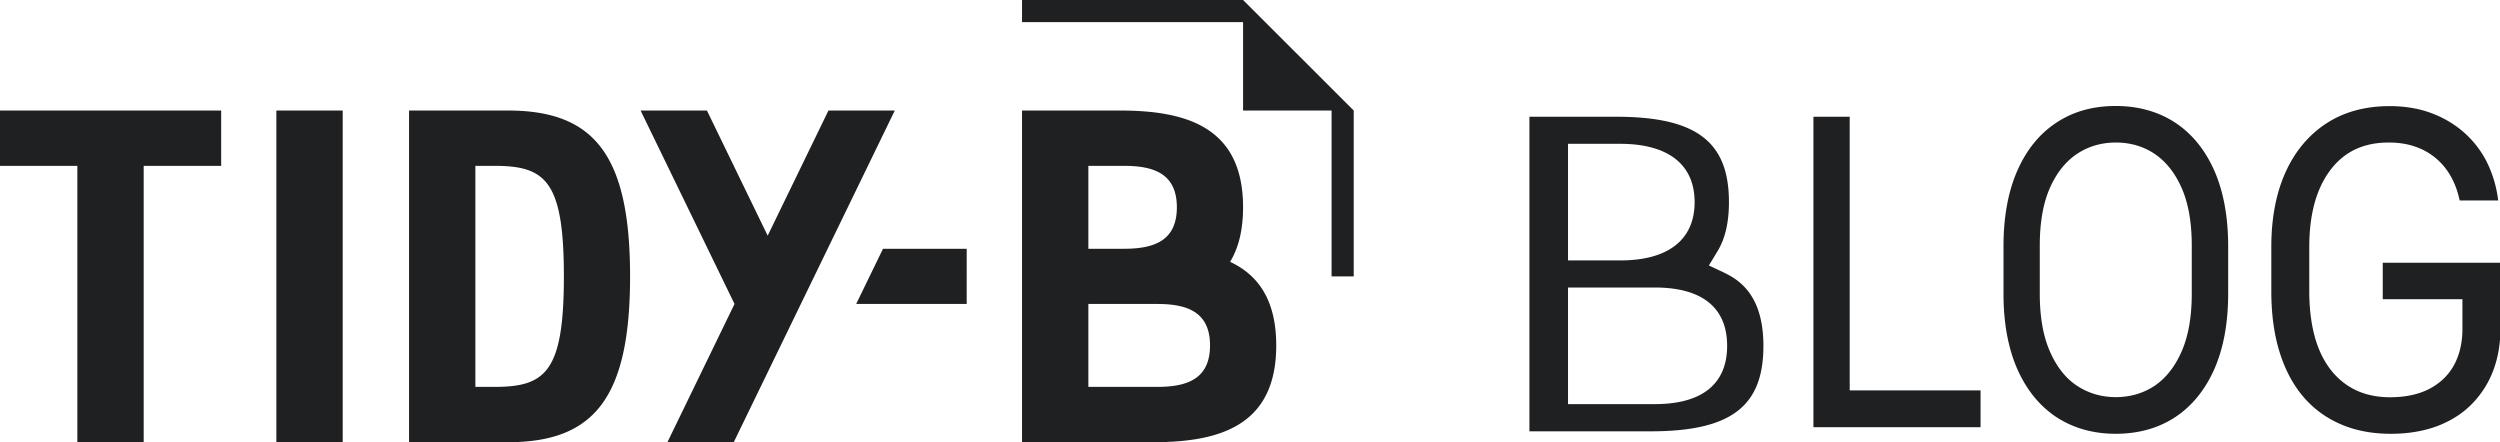 <svg xmlns="http://www.w3.org/2000/svg" data-name="Layer 2" viewBox="0 0 192.95 34.13"><g fill="#1e2022" data-name="레이어 1"><path d="m133.07 21.04-1.18-.55.68-1.12c.58-.96.87-2.22.87-3.77 0-4.68-2.53-6.59-8.72-6.59h-6.68v24.28h9.34c6.2 0 8.72-1.91 8.72-6.59 0-3.79-1.73-5.04-3.03-5.65Zm-12.05 1.15h6.7c3.59 0 5.58 1.51 5.58 4.5s-1.99 4.5-5.58 4.5h-6.7v-9Zm4.03-2.09h-4.03v-9h4.03c3.59 0 5.74 1.51 5.74 4.5s-2.15 4.5-5.74 4.5Zm17.71 10.03V9.01h-2.8v23.96h12.9v-2.84h-10.1zm28.15-16.94c-.71-1.61-1.72-2.86-3.02-3.72-1.3-.85-2.84-1.29-4.6-1.29s-3.29.43-4.58 1.29c-1.3.85-2.31 2.1-3.02 3.72-.7 1.6-1.06 3.55-1.06 5.81v3.68c0 2.24.36 4.19 1.06 5.79.71 1.61 1.72 2.86 3.02 3.72 1.3.85 2.84 1.29 4.58 1.29s3.3-.43 4.6-1.29c1.29-.85 2.31-2.11 3.02-3.72.7-1.6 1.06-3.55 1.06-5.79V19c0-2.25-.36-4.21-1.06-5.81Zm-4.61 16.58c-.87.58-1.88.88-3 .88s-2.12-.3-3-.88c-.88-.58-1.58-1.48-2.09-2.65-.52-1.18-.78-2.68-.78-4.45v-3.71c0-1.78.26-3.28.78-4.45.51-1.16 1.21-2.04 2.09-2.63.87-.58 1.88-.88 3-.88s2.14.3 3 .88c.87.59 1.57 1.47 2.08 2.63.52 1.17.78 2.67.78 4.45v3.71c0 1.77-.26 3.26-.78 4.45-.51 1.17-1.21 2.06-2.08 2.65Zm17.6-9.5v2.82h6.15v2.31c0 1.05-.22 1.98-.64 2.76-.42.78-1.05 1.39-1.87 1.83-.82.44-1.86.67-3.08.67-1.3 0-2.42-.32-3.35-.96-.93-.64-1.65-1.57-2.14-2.77-.49-1.22-.74-2.72-.74-4.46v-3.42c0-2.51.55-4.51 1.64-5.94 1.08-1.42 2.56-2.11 4.49-2.11.74 0 1.42.1 2.02.31a4.94 4.94 0 0 1 2.72 2.21c.31.52.54 1.11.69 1.75l.05.2h2.97l-.04-.29a9.066 9.066 0 0 0-.91-2.82 7.738 7.738 0 0 0-1.77-2.21c-.73-.62-1.58-1.11-2.52-1.45s-2-.51-3.14-.51c-1.88 0-3.53.45-4.89 1.34-1.36.89-2.42 2.16-3.15 3.78-.72 1.6-1.09 3.53-1.09 5.73v3.43c0 1.71.2 3.26.61 4.61.41 1.36 1.01 2.52 1.8 3.47.79.95 1.77 1.68 2.92 2.18 1.14.5 2.45.75 3.9.75 1.31 0 2.5-.2 3.54-.58 1.04-.39 1.94-.95 2.66-1.67.72-.72 1.29-1.58 1.67-2.56.38-.98.58-2.07.58-3.24v-5.15h-9.05ZM21.33 8.53h5.12v25.6h-5.12zm42.61 0-4.69 9.66-4.69-9.66h-5.12l7.25 14.93-5.18 10.67h5.12l5.18-10.67 7.25-14.93h-5.12zm-24.75 0h-7.62v25.6h7.62c6.62 0 9.44-3.36 9.44-12.8s-2.82-12.8-9.44-12.8Zm-1.03 21.33h-1.47V12.8h1.47c3.95 0 5.36 1.16 5.36 8.53s-1.41 8.53-5.36 8.53ZM5.97 8.53H0v4.27h5.97v21.33h5.12V12.8h5.98V8.53H5.97zm60.11 14.93h8.53V19.2h-6.46l-2.07 4.26zm28.86-3.25c.64-1.06 1-2.43 1-4.21 0-6.13-4.26-7.47-9.51-7.47h-7.55v25.6h10.11c5.25 0 9.51-1.34 9.51-7.47 0-3.5-1.39-5.44-3.56-6.45ZM84 12.8h2.75c2.25 0 4.08.57 4.08 3.2s-1.83 3.2-4.08 3.2H84v-6.4Zm5.31 17.06H84v-6.4h5.31c2.25 0 4.08.57 4.08 3.2s-1.83 3.2-4.08 3.2Z"/><path d="M95.94 0H78.88v1.71h17.06v6.82h6.83v12.8h1.71V8.53L95.94 0z"/></g></svg>